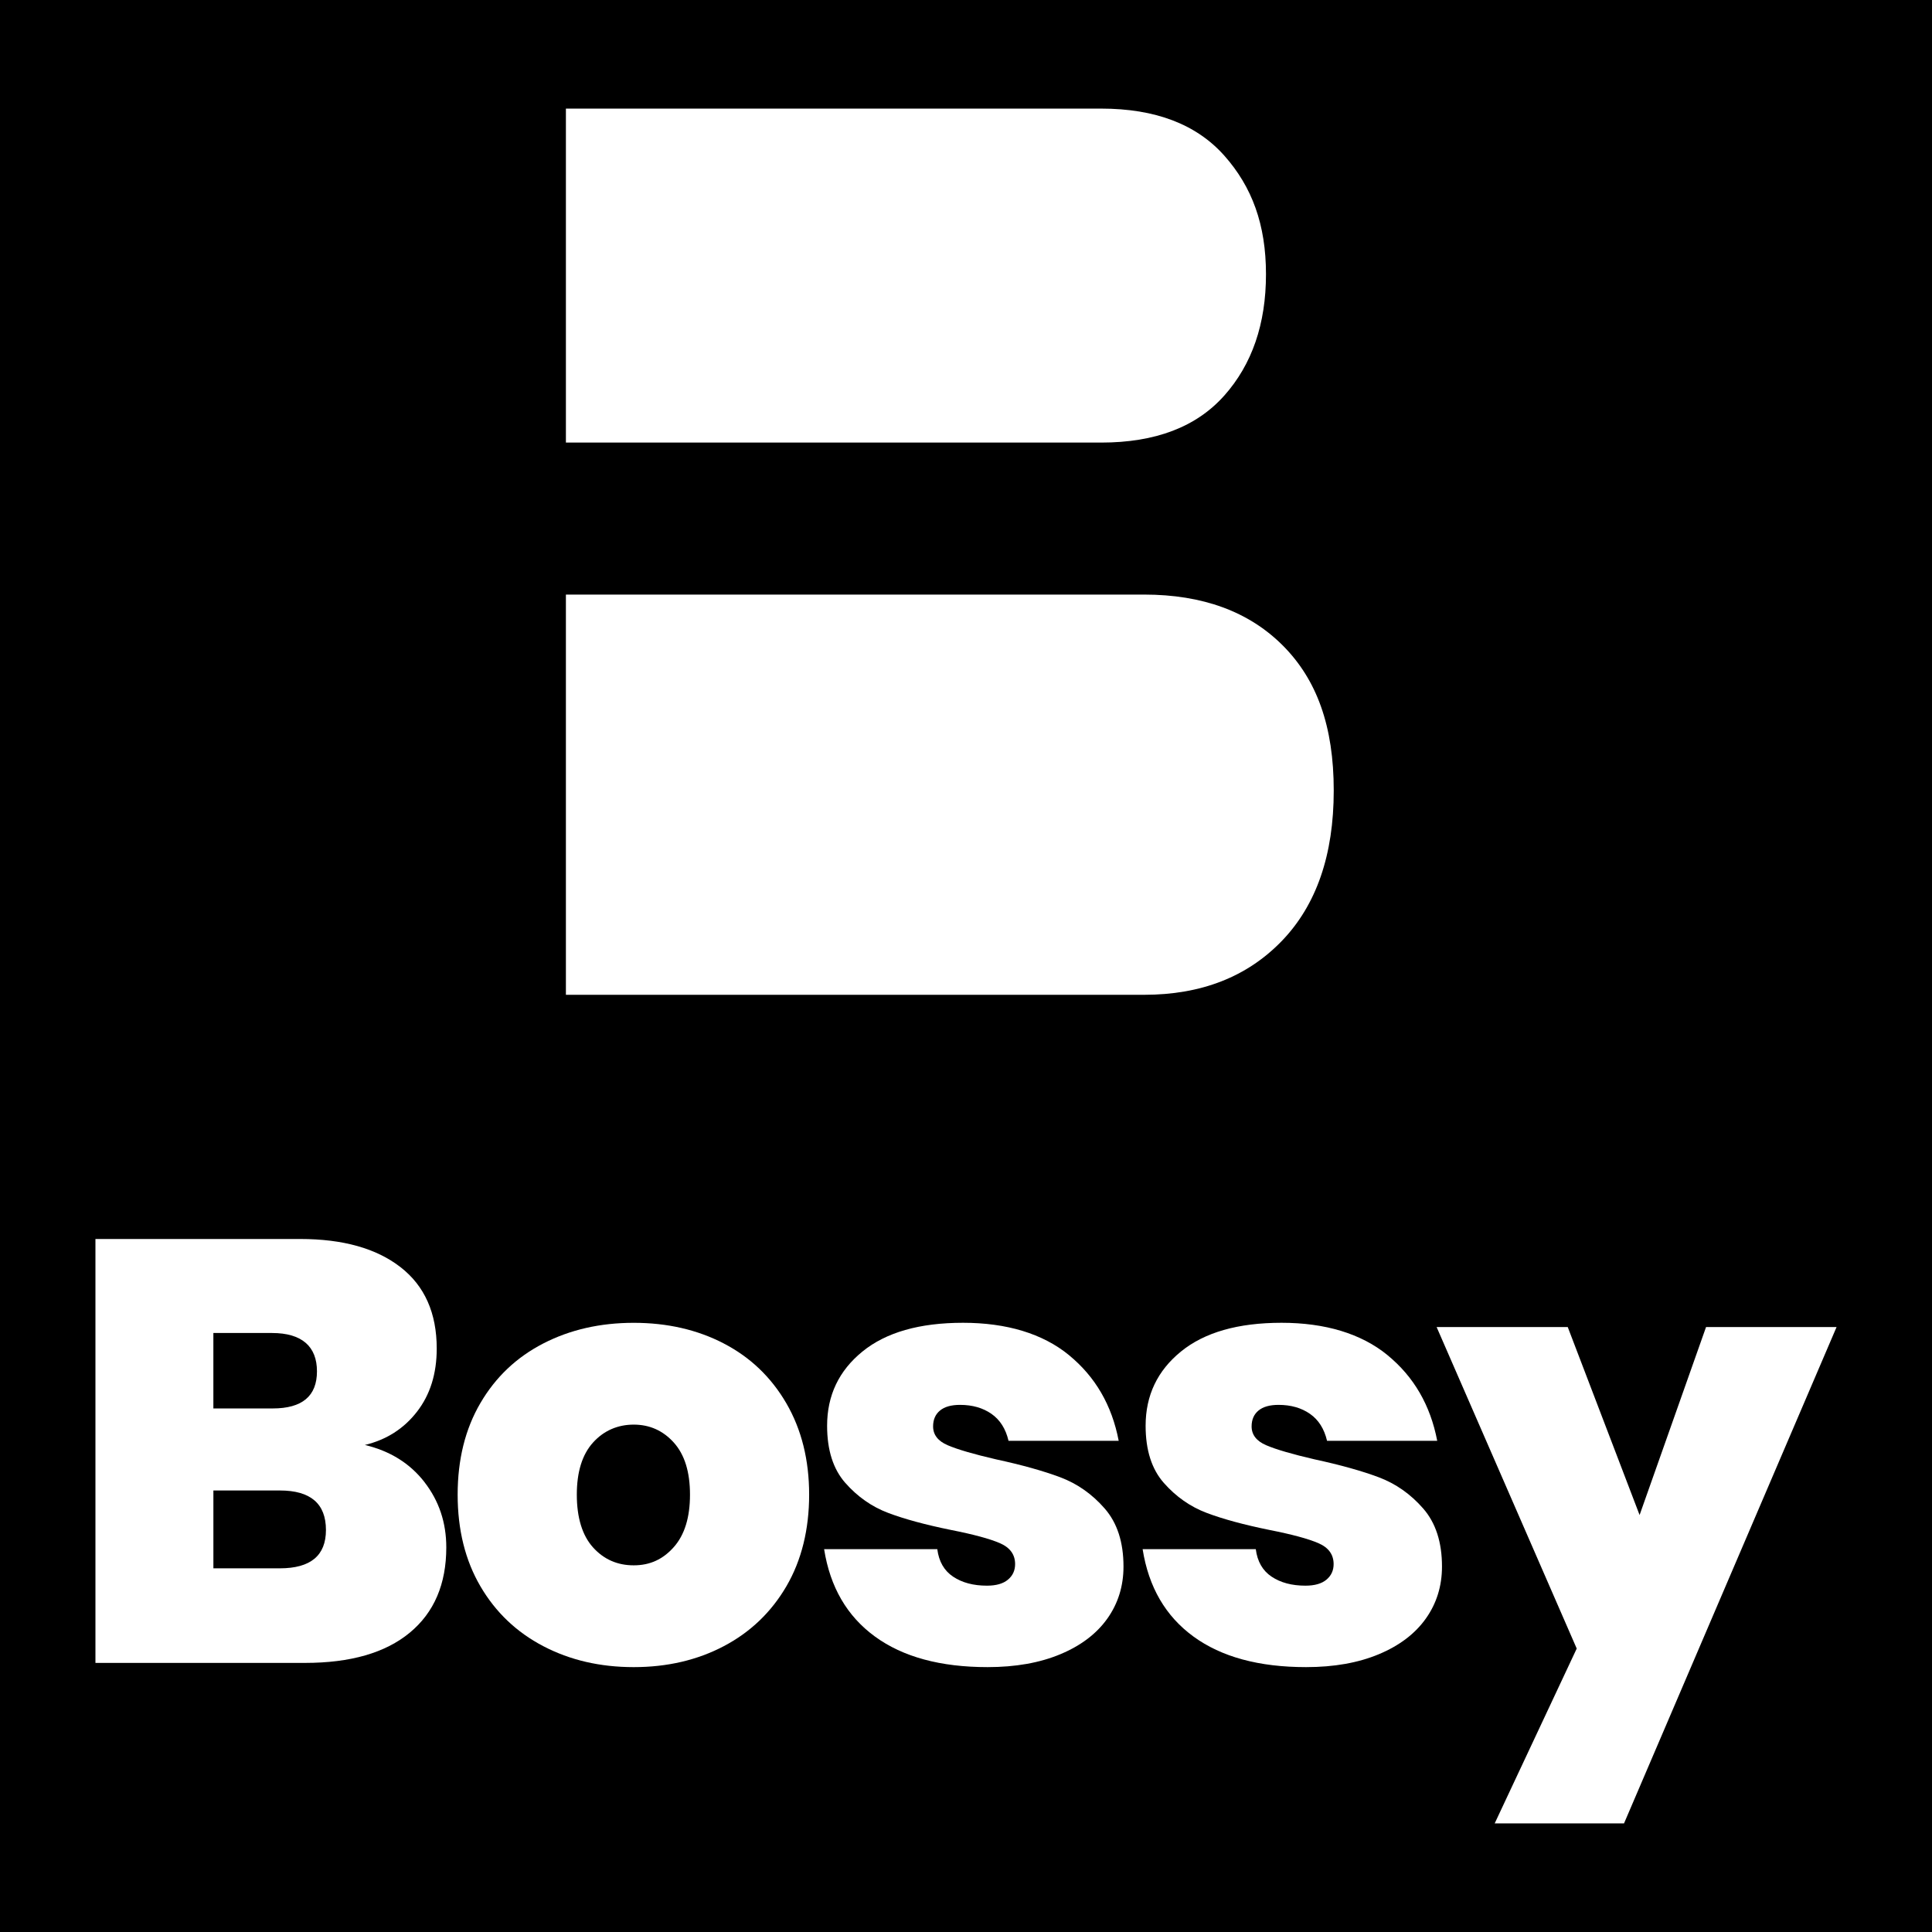 <?xml version="1.0" encoding="UTF-8"?>
<svg id="Capa_1" xmlns="http://www.w3.org/2000/svg" version="1.1" viewBox="0 0 1000 1000">
  <!-- Generator: Adobe Illustrator 29.5.0, SVG Export Plug-In . SVG Version: 2.1.0 Build 137)  -->
  <defs>
    <style>
      .st0 {
        fill: #fff;
      }
    </style>
  </defs>
  <rect width="1000" height="1000"/>
  <g>
    <g>
      <path class="st0" d="M219.69,767.13c7.54,9.72,11.31,20.97,11.31,33.78,0,19.01-6.3,33.73-18.9,44.16-12.61,10.44-30.68,15.65-54.24,15.65H49.4v-219.42h105.99c22.11,0,39.41,4.86,51.91,14.57s18.75,23.76,18.75,42.15c0,13.01-3.41,23.92-10.23,32.69-6.82,8.79-15.81,14.52-26.96,17.2,13.01,3.1,23.29,9.5,30.84,19.21h-.01ZM110.45,729.01h30.68c15.29,0,22.93-6.4,22.93-19.21s-7.75-19.84-23.25-19.84h-30.37v39.05h.01ZM168.71,791.93c0-13.64-7.96-20.46-23.86-20.46h-34.4v40.29h34.4c15.91,0,23.86-6.61,23.86-19.83h0Z"/>
      <path class="st0" d="M374.64,695.39c13.74,7.13,24.53,17.46,32.39,30.99,7.85,13.54,11.78,29.29,11.78,47.26s-3.93,33.99-11.78,47.42-18.65,23.76-32.39,30.99c-13.74,7.23-29.29,10.85-46.64,10.85s-32.96-3.61-46.8-10.85c-13.85-7.23-24.69-17.56-32.54-30.99s-11.78-29.23-11.78-47.42,3.92-33.99,11.78-47.42c7.85-13.43,18.69-23.71,32.54-30.84,13.84-7.13,29.44-10.69,46.8-10.69s32.9,3.56,46.64,10.69h0ZM306.93,746.68c-5.58,6.2-8.37,15.18-8.37,26.96s2.79,21.07,8.37,27.27,12.6,9.3,21.08,9.3,15.18-3.15,20.76-9.45c5.58-6.3,8.37-15.34,8.37-27.12s-2.79-20.76-8.37-26.96-12.5-9.3-20.76-9.3-15.5,3.1-21.08,9.3Z"/>
      <path class="st0" d="M553.31,701.43c13.63,11.16,22.21,25.93,25.72,44.32h-57.02c-1.45-6.2-4.4-10.85-8.83-13.94-4.45-3.1-9.87-4.65-16.27-4.65-4.55,0-8.01.98-10.38,2.94-2.38,1.97-3.56,4.7-3.56,8.21,0,4.34,2.53,7.6,7.6,9.76,5.06,2.17,13.38,4.6,24.95,7.28,13.43,2.9,24.53,6,33.31,9.3,8.78,3.31,16.43,8.68,22.93,16.12,6.51,7.44,9.76,17.46,9.76,30.06,0,10.12-2.79,19.11-8.37,26.96-5.58,7.85-13.69,14-24.33,18.44-10.64,4.45-23.19,6.67-37.66,6.67-24.38,0-43.8-5.27-58.26-15.81-14.47-10.54-23.24-25.62-26.34-45.25h58.58c.82,6.41,3.56,11.16,8.21,14.25,4.65,3.1,10.48,4.65,17.51,4.65,4.75,0,8.37-1.03,10.84-3.1,2.48-2.06,3.72-4.75,3.72-8.06,0-4.96-2.63-8.57-7.9-10.85-5.27-2.27-13.69-4.54-25.26-6.82-13.23-2.69-24.07-5.63-32.54-8.83-8.48-3.2-15.86-8.37-22.16-15.5-6.3-7.13-9.45-16.99-9.45-29.6,0-15.7,6.09-28.51,18.29-38.43,12.19-9.92,29.54-14.88,52.06-14.88s41.22,5.58,54.85,16.74v.02h0Z"/>
      <path class="st0" d="M718.18,701.43c13.63,11.16,22.2,25.93,25.72,44.32h-57.03c-1.45-6.2-4.39-10.85-8.83-13.94-4.44-3.1-9.87-4.65-16.27-4.65-4.55,0-8.01.98-10.38,2.94-2.38,1.97-3.56,4.7-3.56,8.21,0,4.34,2.53,7.6,7.6,9.76,5.06,2.17,13.37,4.6,24.94,7.28,13.43,2.9,24.53,6,33.31,9.3,8.78,3.31,16.43,8.68,22.93,16.12,6.51,7.44,9.76,17.46,9.76,30.06,0,10.12-2.79,19.11-8.37,26.96-5.58,7.85-13.69,14-24.33,18.44-10.64,4.45-23.19,6.67-37.65,6.67-24.38,0-43.81-5.27-58.26-15.81-14.47-10.54-23.24-25.62-26.34-45.25h58.57c.82,6.41,3.56,11.16,8.21,14.25,4.65,3.1,10.48,4.65,17.51,4.65,4.75,0,8.37-1.03,10.85-3.1,2.48-2.06,3.72-4.75,3.72-8.06,0-4.96-2.63-8.57-7.9-10.85-5.27-2.27-13.69-4.54-25.26-6.82-13.23-2.69-24.07-5.63-32.54-8.83s-15.86-8.37-22.16-15.5-9.45-16.99-9.45-29.6c0-15.7,6.09-28.51,18.29-38.43,12.19-9.92,29.55-14.88,52.06-14.88s41.22,5.58,54.86,16.74v.02h0Z"/>
      <path class="st0" d="M811.46,686.87l37.19,97.31,34.4-97.31h67.56l-110.02,256.92h-66.94l42.46-90.5-72.52-166.42h67.87Z"/>
    </g>
    <g>
      <path class="st0" d="M633.65,204.8c14.41-16.19,21.62-37.15,21.62-62.86s-7.21-45.23-21.62-61.44c-14.43-16.18-35.65-24.29-63.71-24.29h-277.03v172.87h277.03c28.06,0,49.28-8.08,63.71-24.29h0Z"/>
      <path class="st0" d="M664.04,334.18c-17.53-17.61-41.5-26.43-71.89-26.43h-299.24v207.16h299.24c29.61,0,53.37-9.29,71.3-27.86,17.92-18.58,26.89-44.52,26.89-77.87s-8.77-57.37-26.3-75.01h0Z"/>
    </g>
  </g>
</svg>